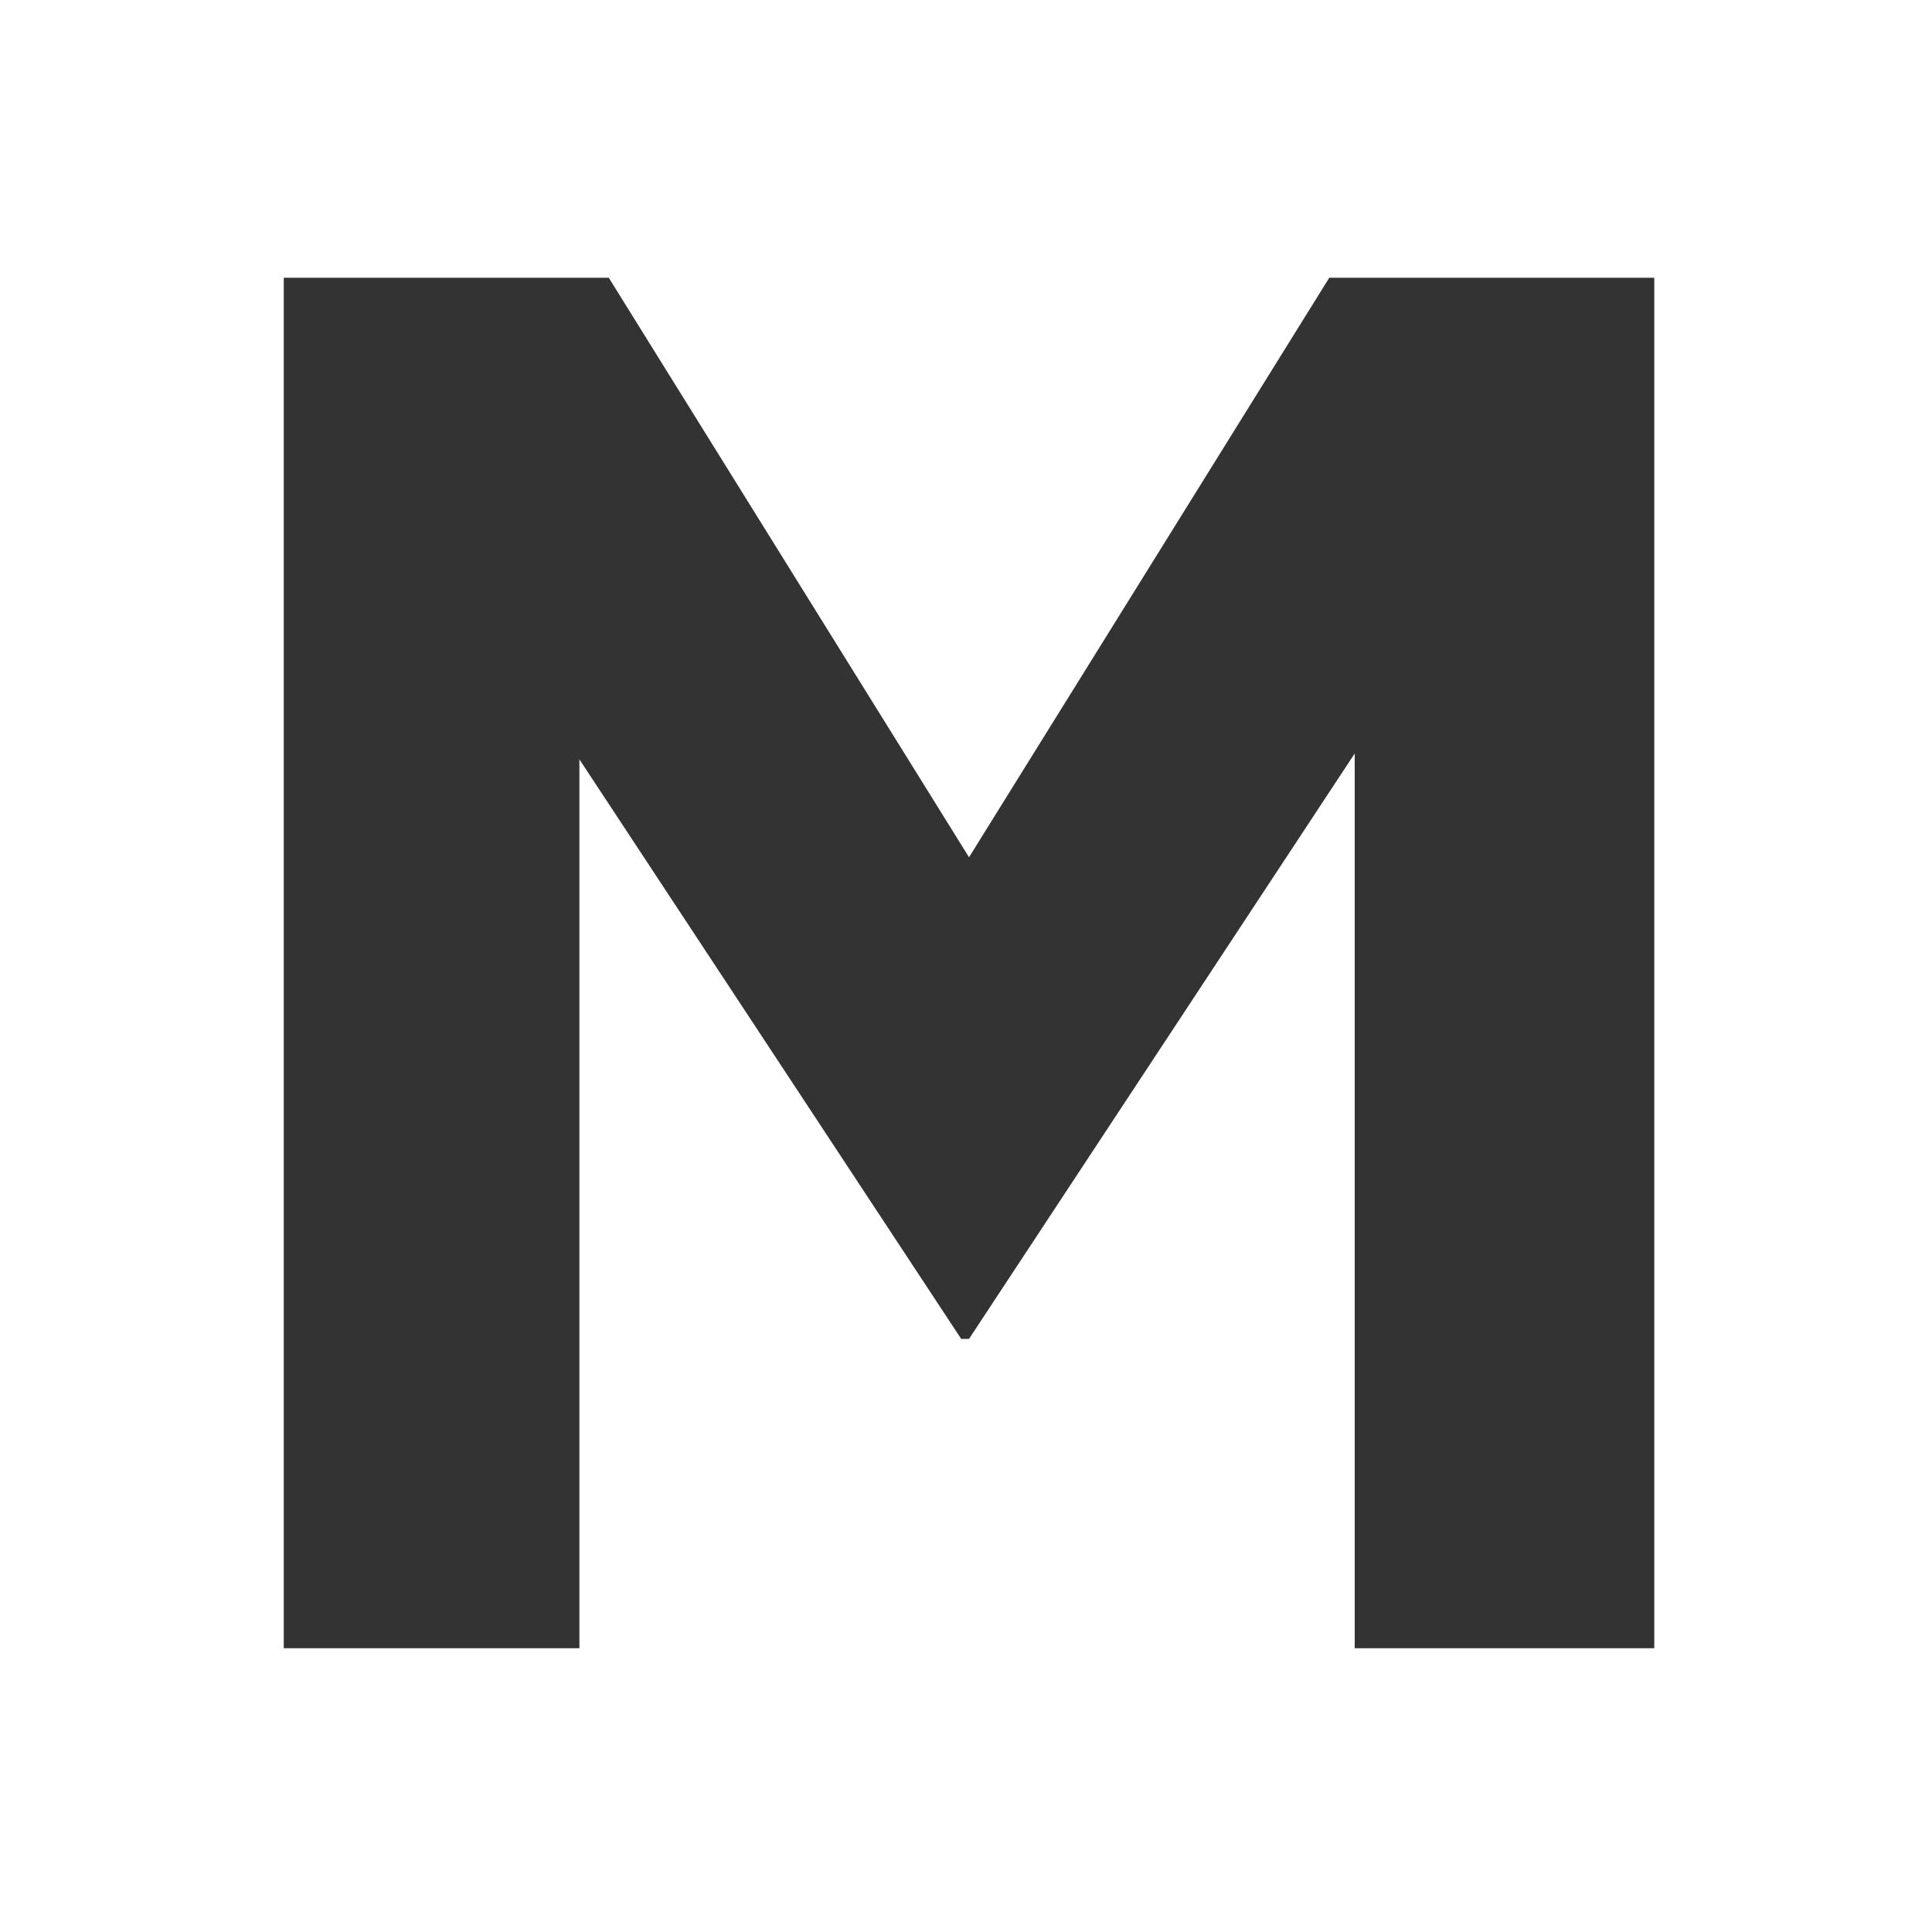 <svg width="320" height="320" viewBox="0 0 320 320" fill="none" xmlns="http://www.w3.org/2000/svg">
<path d="M274 273V46H220.169L160.5 141.989L100.831 46H47V273H95.967V125.774L159.203 221.763H160.5L224.384 124.801V273H274Z" fill="#333333"/>
</svg>
